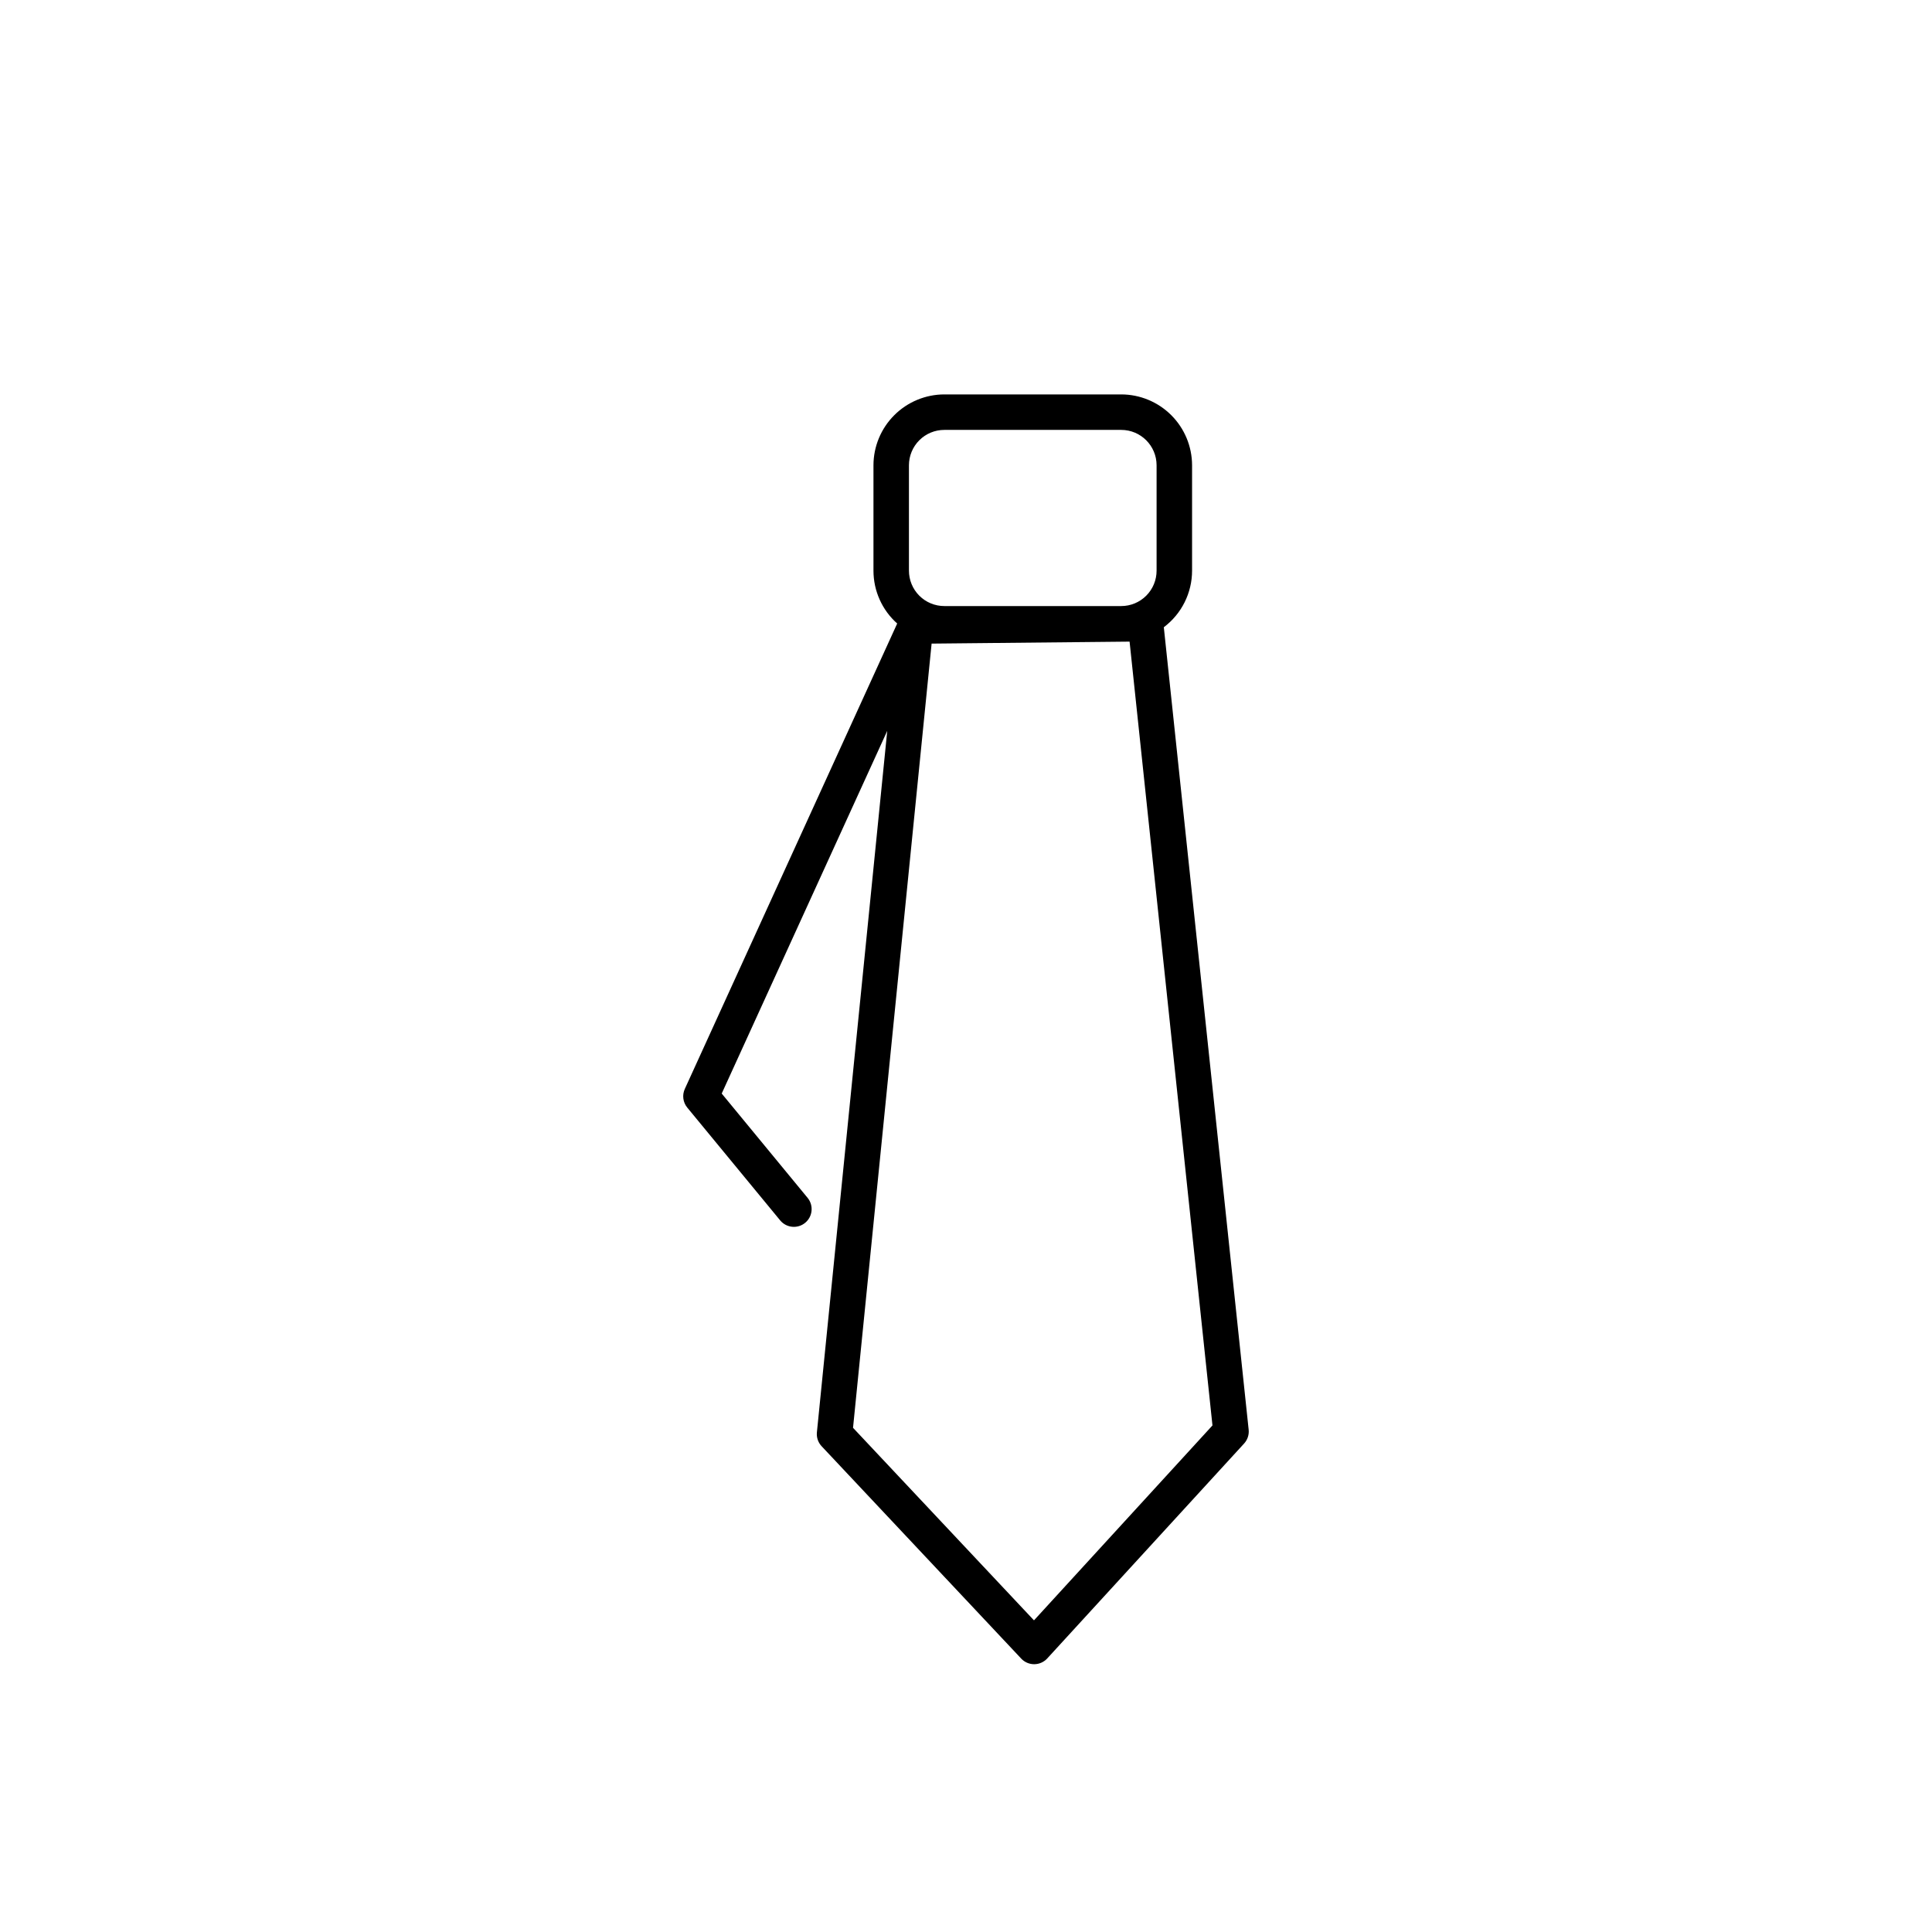 <?xml version="1.0" encoding="UTF-8"?>
<!-- Uploaded to: ICON Repo, www.svgrepo.com, Generator: ICON Repo Mixer Tools -->
<svg fill="#000000" width="800px" height="800px" version="1.1" viewBox="144 144 512 512" xmlns="http://www.w3.org/2000/svg">
 <path d="m350.8 467.47c1.664 1.961 4.594 2.219 6.578 0.586 1.984-1.633 2.285-4.559 0.684-6.566l-22.801-27.688 43.867-96.113-18.641 185.89c-0.137 1.352 0.32 2.699 1.254 3.691l52.891 56.277v0.004c0.887 0.945 2.129 1.48 3.426 1.48h0.031c1.309-0.008 2.555-0.559 3.438-1.523l52.168-56.953c0.91-0.992 1.352-2.328 1.211-3.672l-22.484-212.66c4.715-3.543 7.488-9.094 7.488-14.992v-27.93c-0.008-4.977-1.988-9.746-5.504-13.266-3.519-3.519-8.289-5.5-13.266-5.512h-46.879c-4.981 0.008-9.754 1.988-13.273 5.508-3.523 3.519-5.504 8.293-5.512 13.27v27.93c0 5.356 2.289 10.453 6.289 14.008l-56.285 123.34c-0.746 1.637-0.492 3.555 0.648 4.941zm67.215 105.94-47.953-51.027 20.824-207.82 52.465-0.527 21.965 207.72zm-33.137-306.11c0.004-2.484 0.992-4.871 2.75-6.629 1.758-1.758 4.144-2.746 6.633-2.742h46.879c5.168 0.004 9.359 4.195 9.367 9.367v27.93-0.004c0.004 2.488-0.984 4.875-2.738 6.637-1.758 1.762-4.144 2.754-6.629 2.754h-46.879c-2.488 0.004-4.875-0.988-6.637-2.746-1.758-1.762-2.746-4.148-2.746-6.637z"/>
</svg>